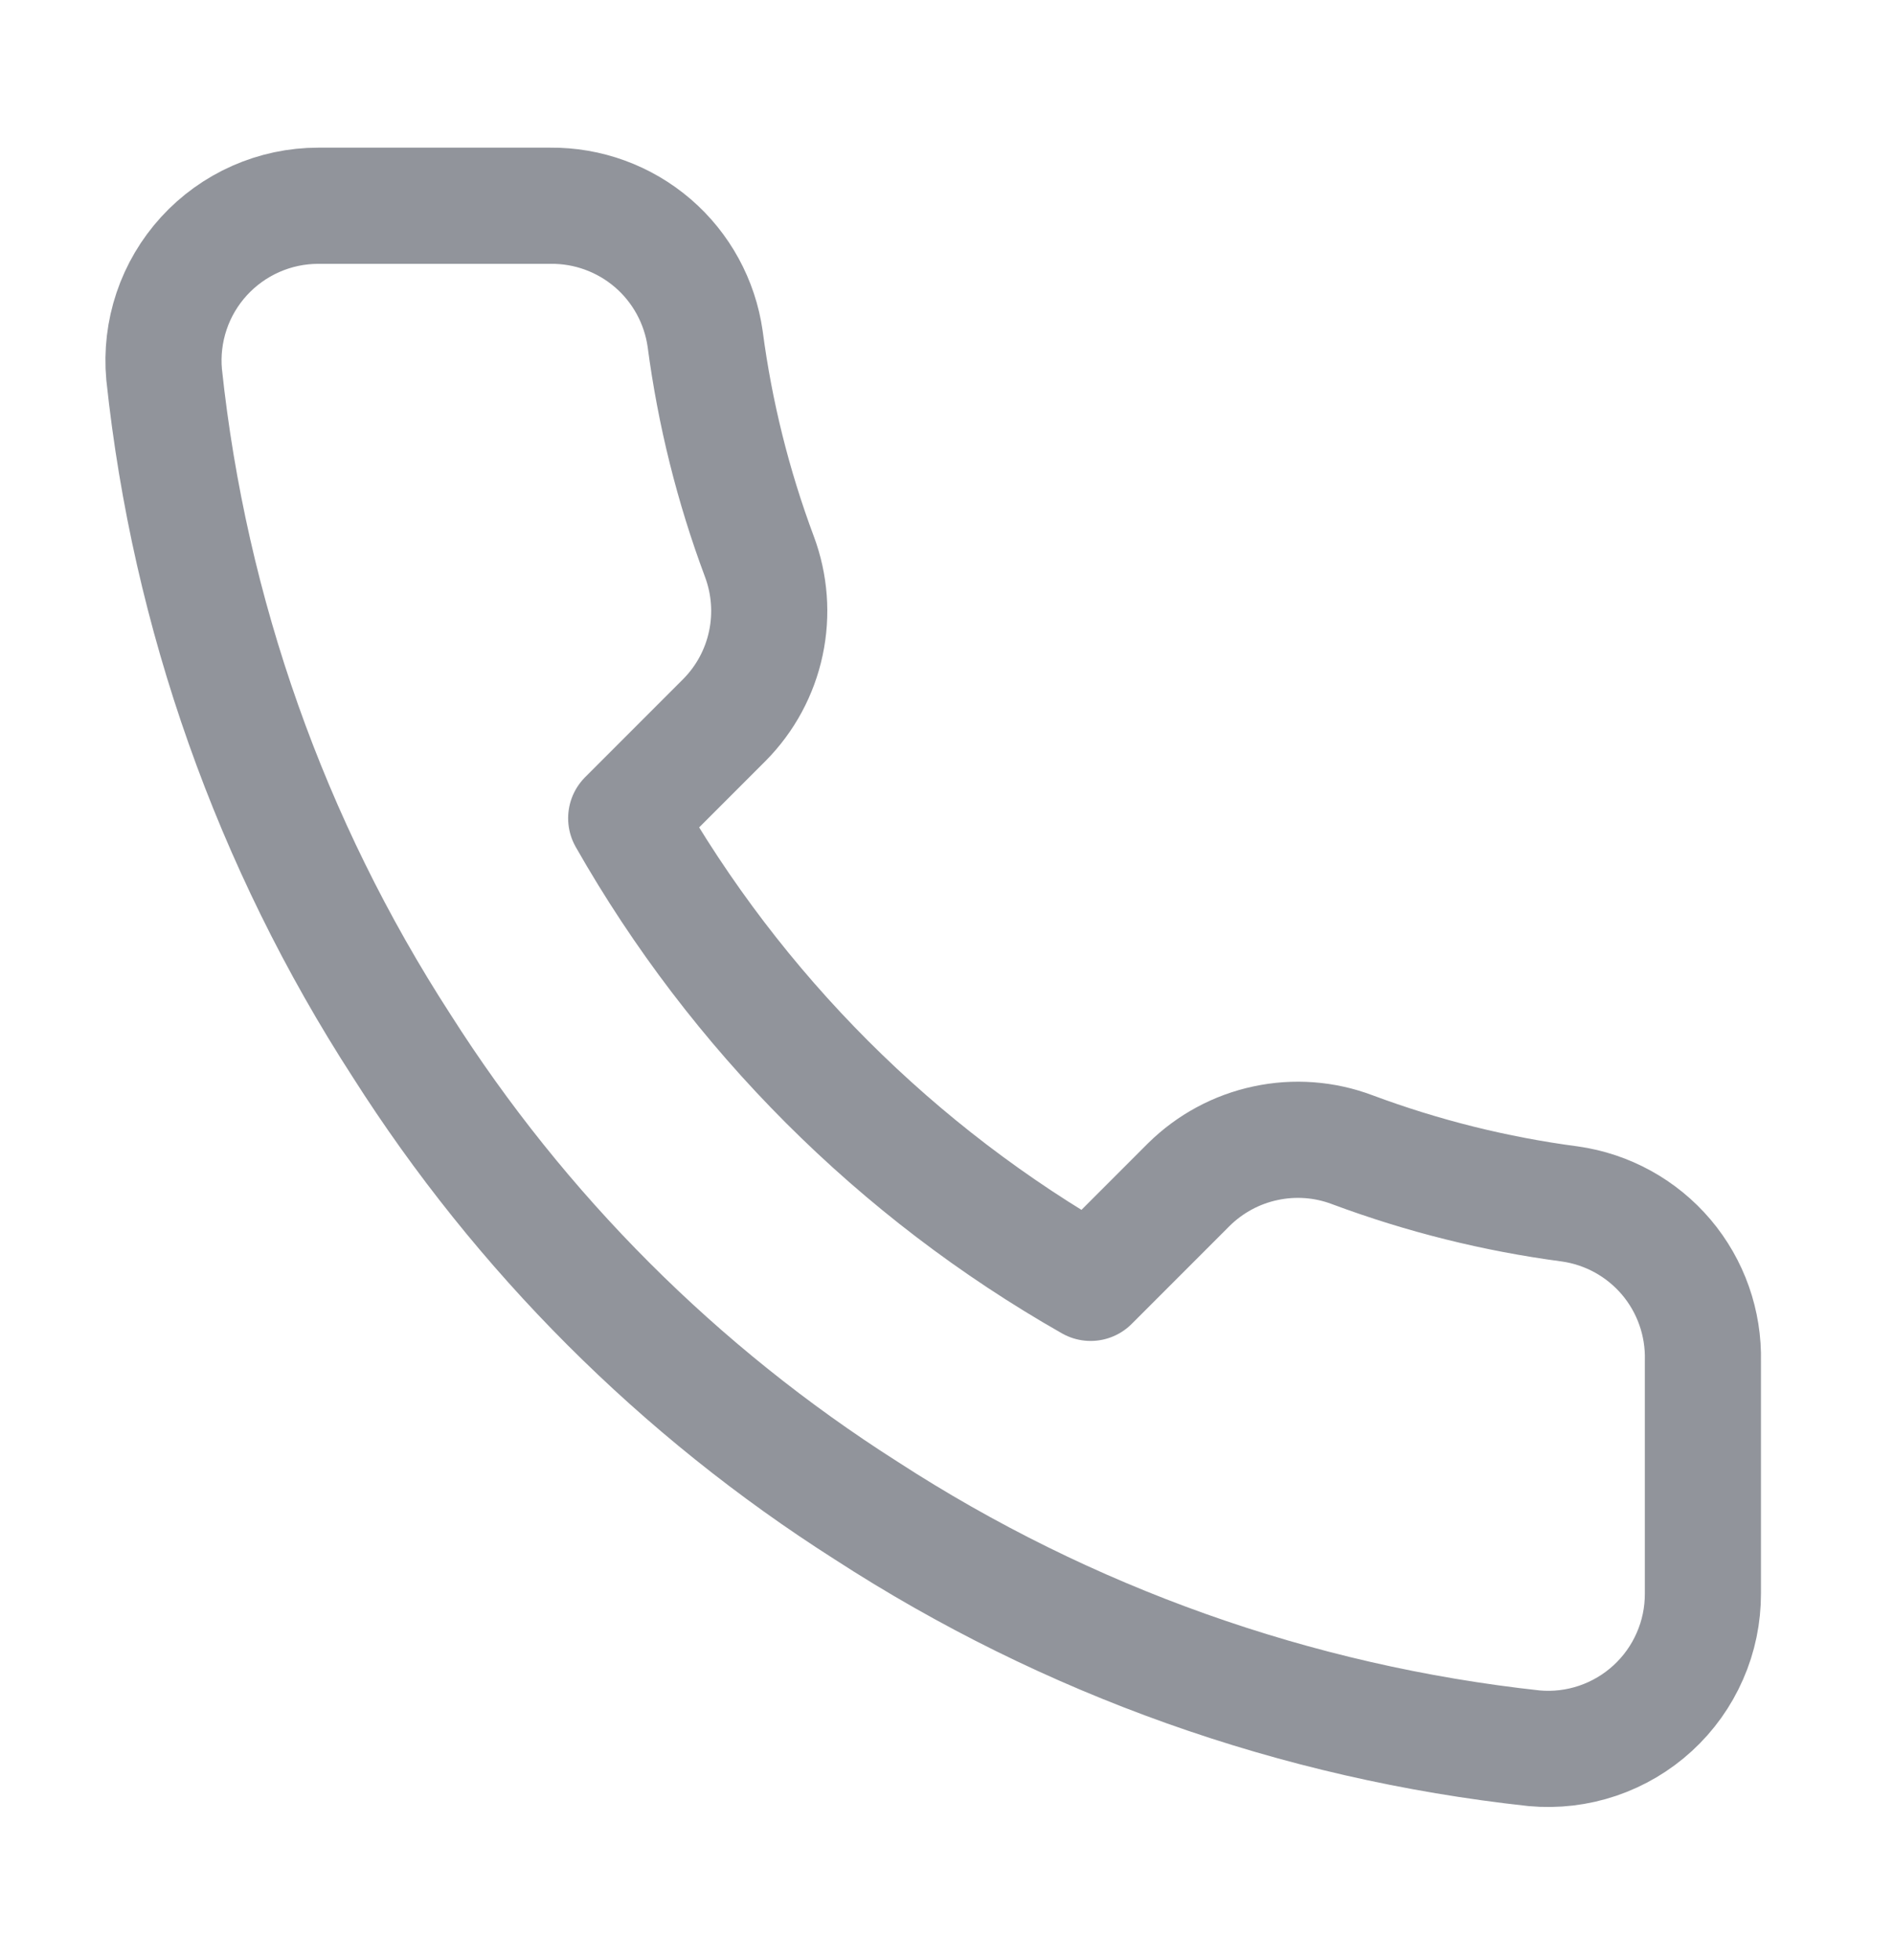 <svg width="29" height="30" viewBox="0 0 29 30" fill="none" xmlns="http://www.w3.org/2000/svg">
<path d="M26.074 20.831V24.387C26.075 24.717 26.008 25.044 25.875 25.346C25.743 25.649 25.549 25.92 25.306 26.143C25.063 26.366 24.776 26.536 24.463 26.642C24.15 26.748 23.819 26.787 23.49 26.757C19.843 26.361 16.34 25.115 13.262 23.119C10.399 21.299 7.971 18.871 6.151 16.008C4.148 12.916 2.902 9.396 2.513 5.732C2.483 5.405 2.522 5.074 2.627 4.762C2.732 4.45 2.901 4.164 3.123 3.921C3.345 3.678 3.615 3.484 3.916 3.351C4.217 3.218 4.542 3.149 4.871 3.149H8.427C9.002 3.143 9.559 3.347 9.996 3.722C10.432 4.097 10.716 4.618 10.797 5.187C10.947 6.325 11.225 7.442 11.627 8.517C11.786 8.942 11.821 9.403 11.726 9.846C11.632 10.289 11.412 10.696 11.093 11.018L9.588 12.523C11.275 15.491 13.732 17.947 16.699 19.634L18.204 18.129C18.527 17.811 18.933 17.591 19.377 17.497C19.82 17.402 20.281 17.436 20.705 17.596C21.78 17.997 22.898 18.276 24.035 18.426C24.611 18.507 25.137 18.797 25.513 19.24C25.889 19.684 26.088 20.25 26.074 20.831Z" stroke="#91949B" stroke-width="1.778" stroke-linecap="round" stroke-linejoin="round"/>
</svg>
